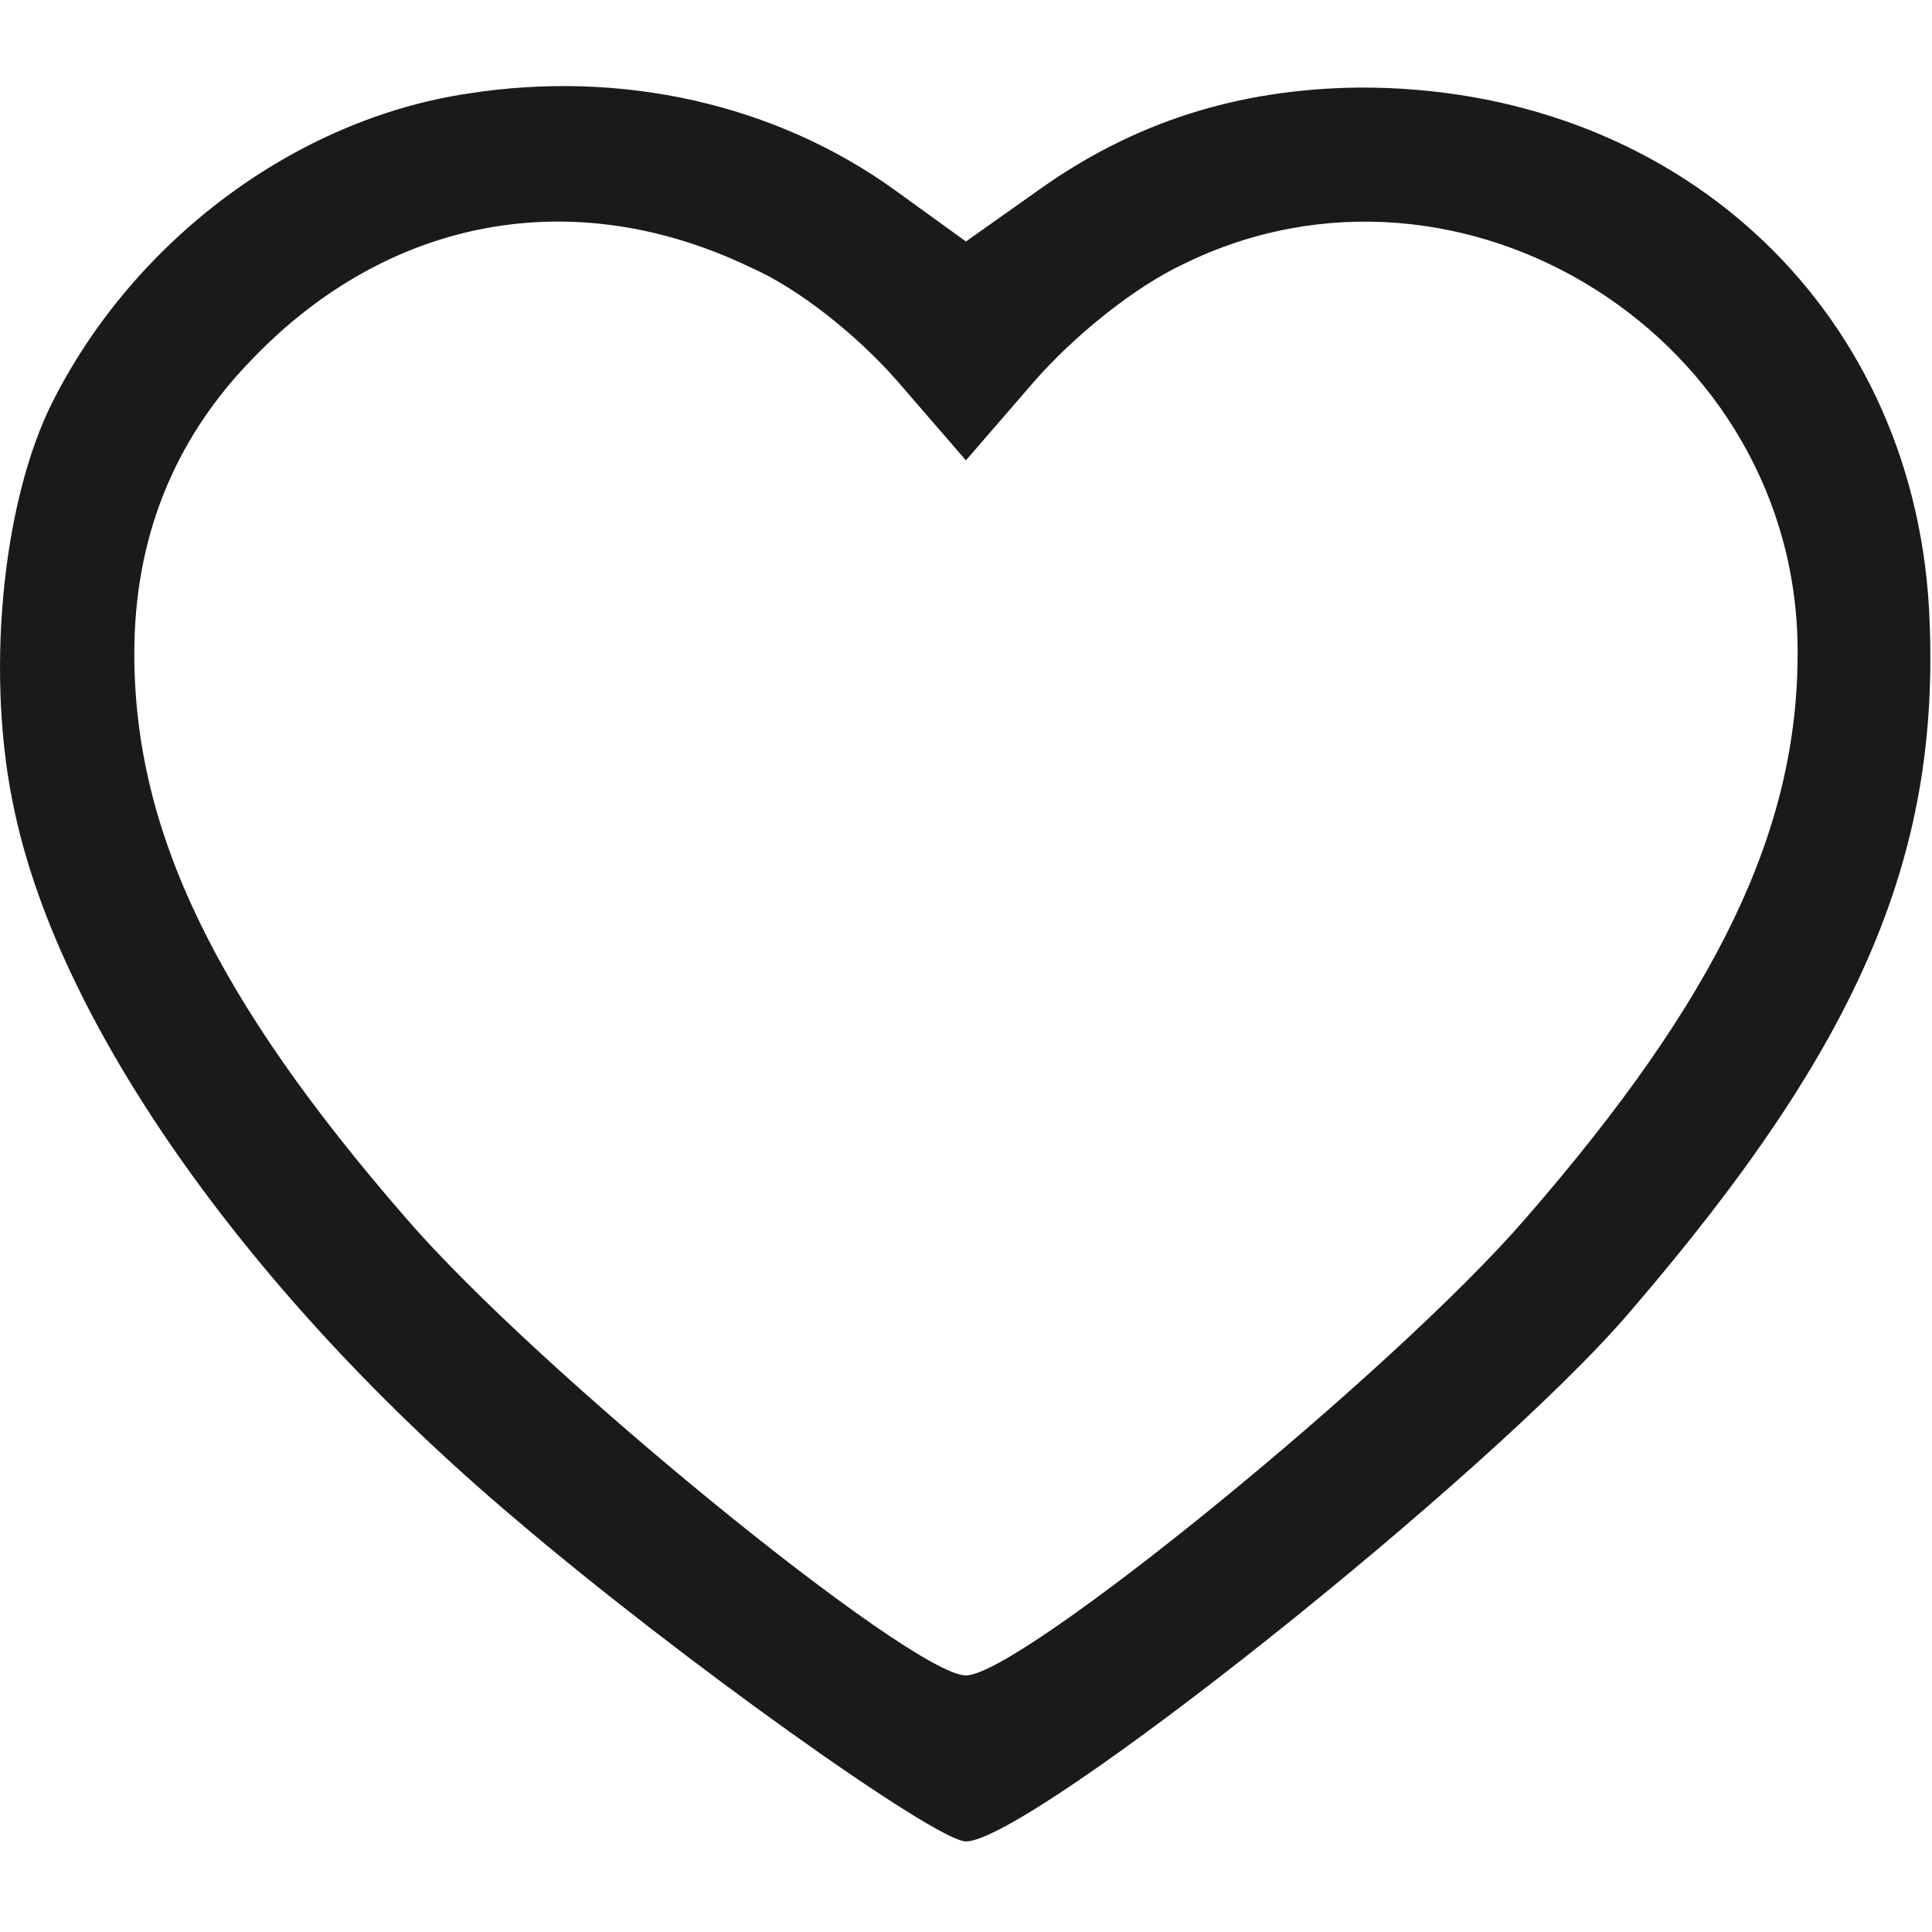 <?xml version="1.0" encoding="UTF-8"?> <svg xmlns="http://www.w3.org/2000/svg" width="25" height="25" viewBox="0 0 25 25" fill="none"><path d="M6.054 1.211C3.827 1.543 1.738 3.105 0.683 5.195C0.019 6.504 -0.196 8.789 0.195 10.527C0.8 13.32 3.261 16.777 6.659 19.648C8.788 21.465 12.109 23.828 12.499 23.828C13.32 23.828 19.296 19.082 21.093 16.973C24.101 13.477 25.136 11.016 24.96 7.852C24.726 3.926 21.64 1.113 17.577 1.133C16.015 1.152 14.667 1.582 13.437 2.461L12.499 3.125L11.581 2.461C10.038 1.348 8.046 0.898 6.054 1.211ZM9.706 3.457C10.331 3.73 11.093 4.336 11.62 4.941L12.499 5.957L13.378 4.941C13.906 4.336 14.687 3.711 15.312 3.418C18.925 1.641 23.281 4.395 23.261 8.457C23.261 10.742 22.226 12.91 19.745 15.762C18.046 17.734 13.202 21.68 12.499 21.68C11.796 21.68 6.952 17.734 5.253 15.762C2.773 12.91 1.738 10.742 1.738 8.457C1.738 6.973 2.245 5.684 3.281 4.629C5.038 2.812 7.421 2.363 9.706 3.457Z" fill="#1A1A18"></path></svg> 
